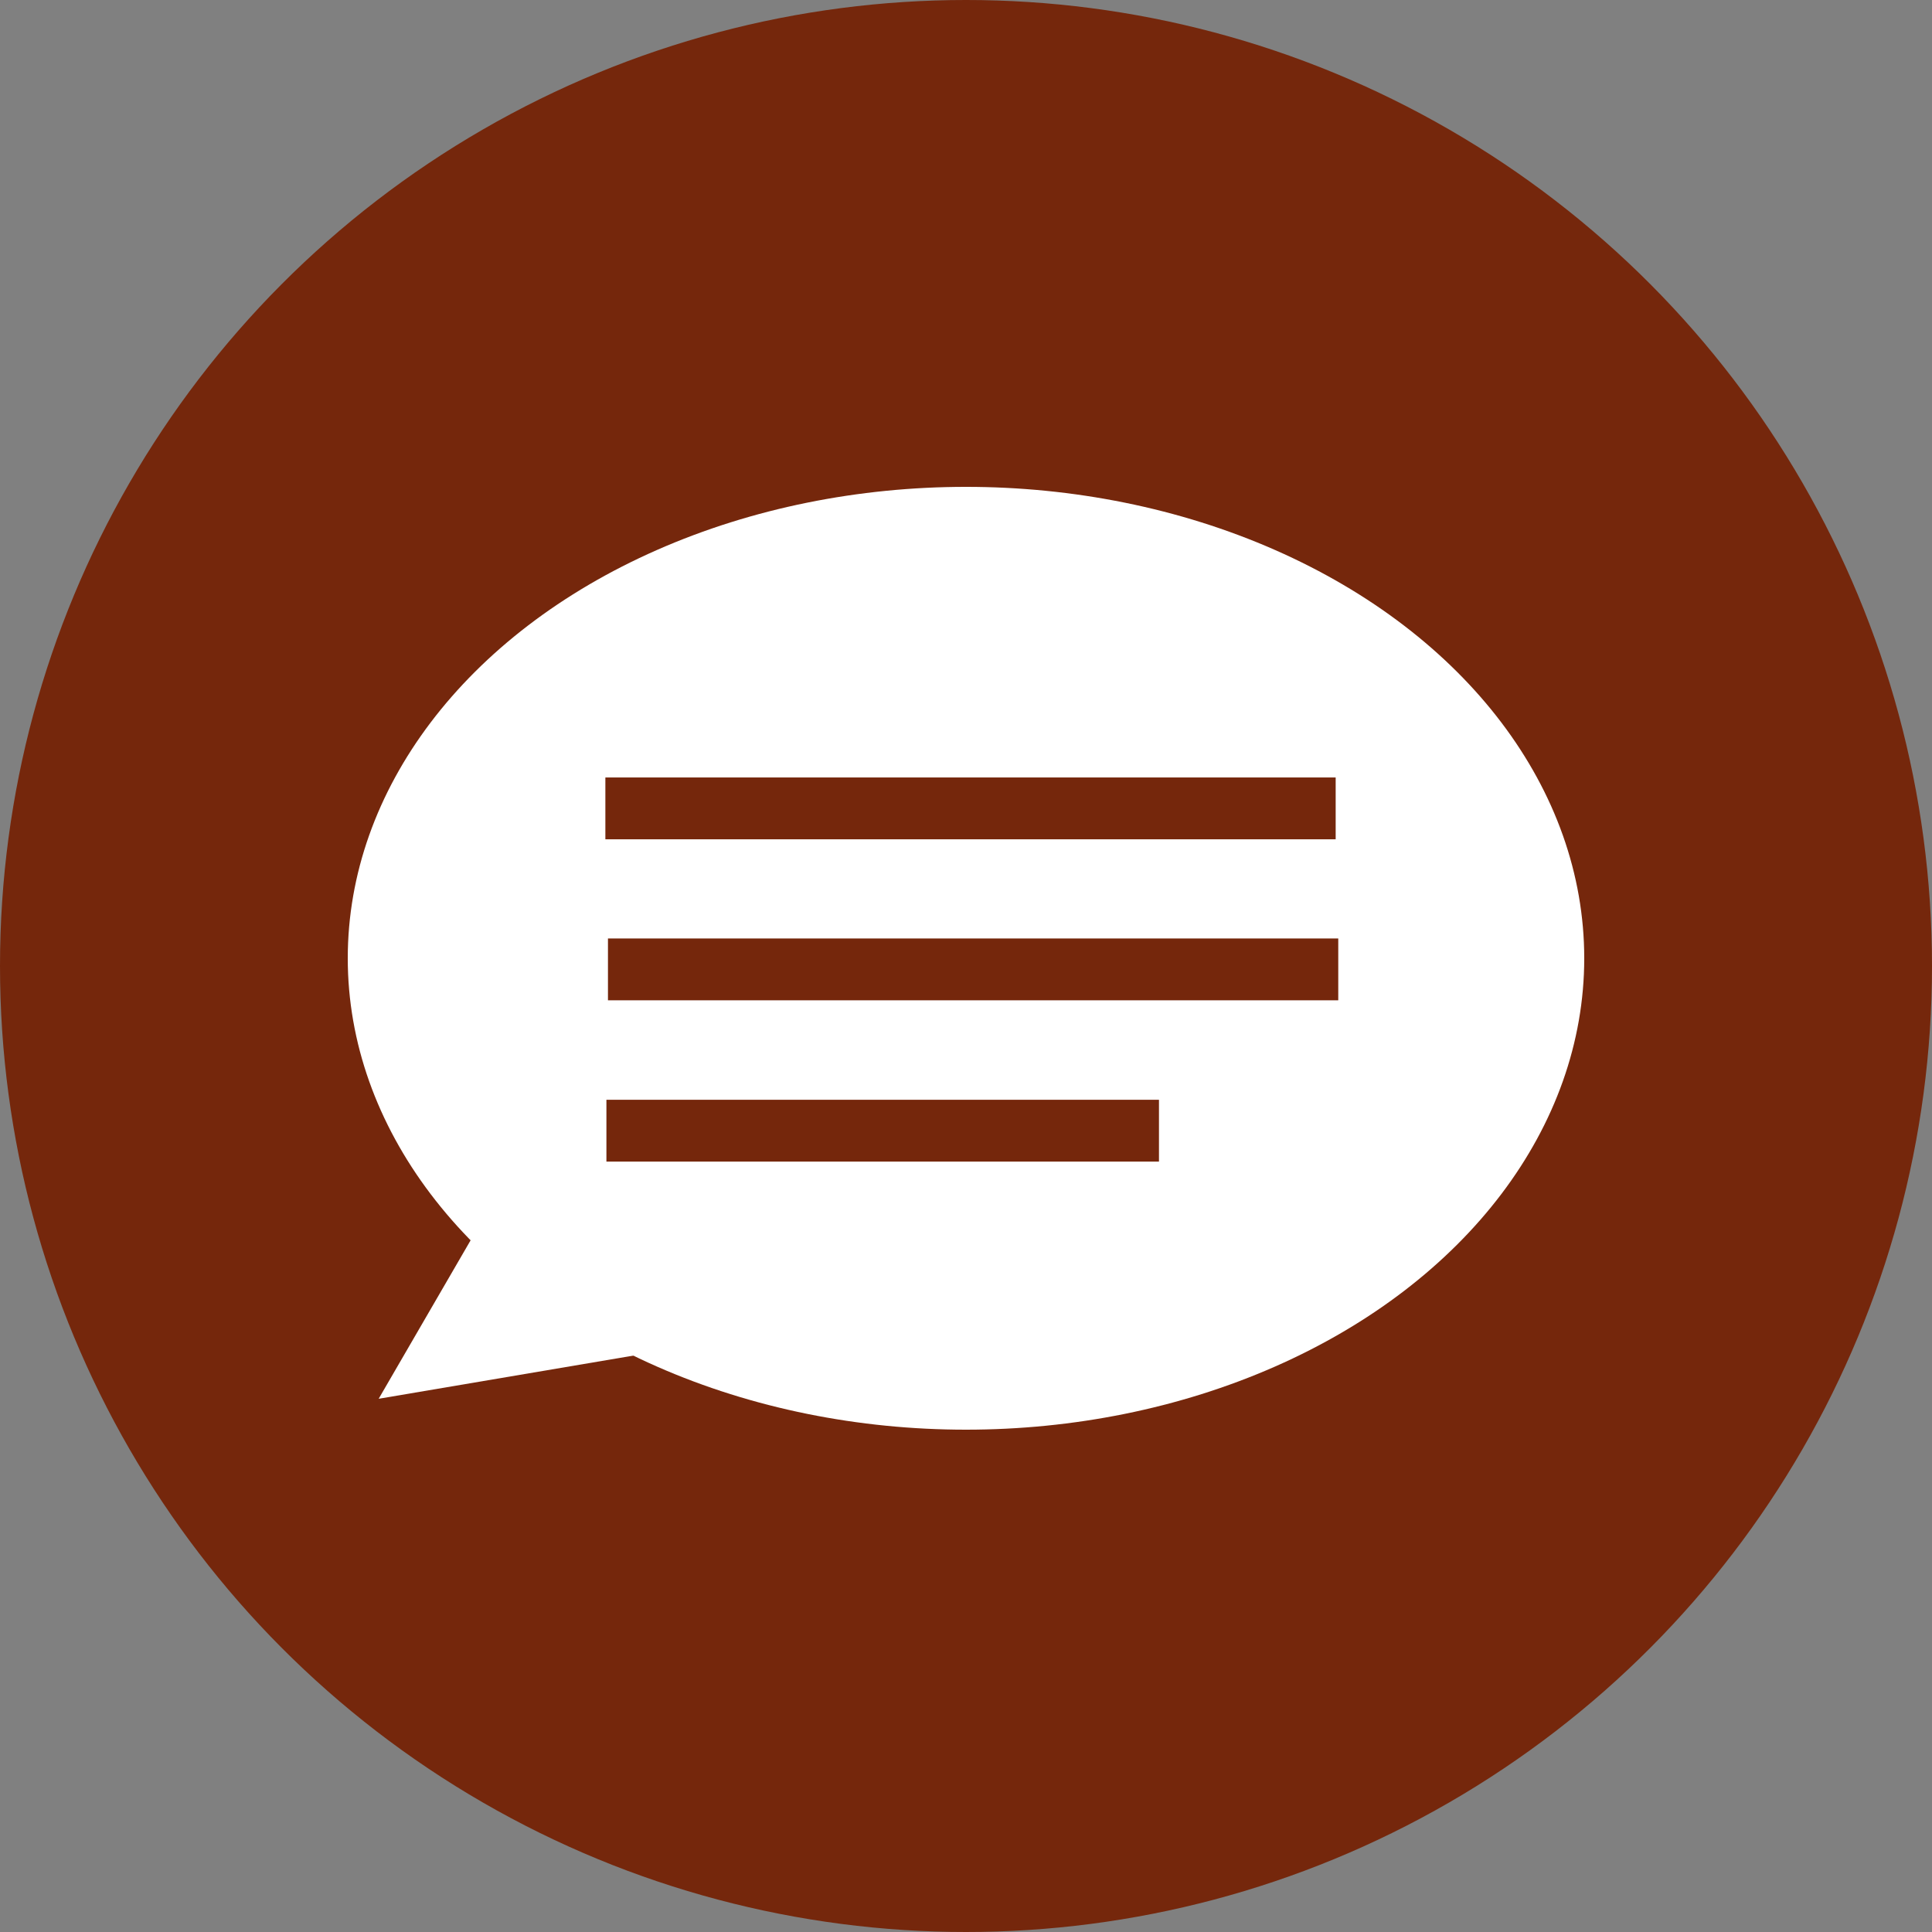 <?xml version="1.0" encoding="utf-8"?>
<!-- Generator: Adobe Illustrator 22.0.1, SVG Export Plug-In . SVG Version: 6.00 Build 0)  -->
<svg version="1.1" id="レイヤー_1" xmlns="http://www.w3.org/2000/svg" xmlns:xlink="http://www.w3.org/1999/xlink" x="0px"
	 y="0px" viewBox="0 0 50 50" style="enable-background:new 0 0 50 50;" xml:space="preserve">
<rect x="0" y="0" width="50" height="50" fill="#808080" stroke="none"/>
<style type="text/css">
	.st0{fill:#75270C;}
	.st1{fill:#FFFFFF;}
</style>
<g>
	<circle class="st0" cx="25" cy="25" r="25"/>
	<g>
		<polygon class="st1" points="21.6,34.2 17.4,23.1 9.8,36.2 		"/>
		<g>
			<ellipse class="st1" cx="25" cy="24.8" rx="16" ry="12.2"/>
			
				<rect x="22" y="22.1" transform="matrix(-9.258461e-09 1 -1 -9.258461e-09 52.094 6.462)" class="st0" width="1.6" height="14.3"/>
			
				<rect x="24.3" y="15.6" transform="matrix(-1.223617e-08 1 -1 -1.223617e-08 50.234 -1.229520e-02)" class="st0" width="1.6" height="18.9"/>
			
				<rect x="24.3" y="11.5" transform="matrix(-1.223617e-08 1 -1 -1.223617e-08 46.067 -4.179)" class="st0" width="1.6" height="18.9"/>
		</g>
	</g>
</g>
</svg>

